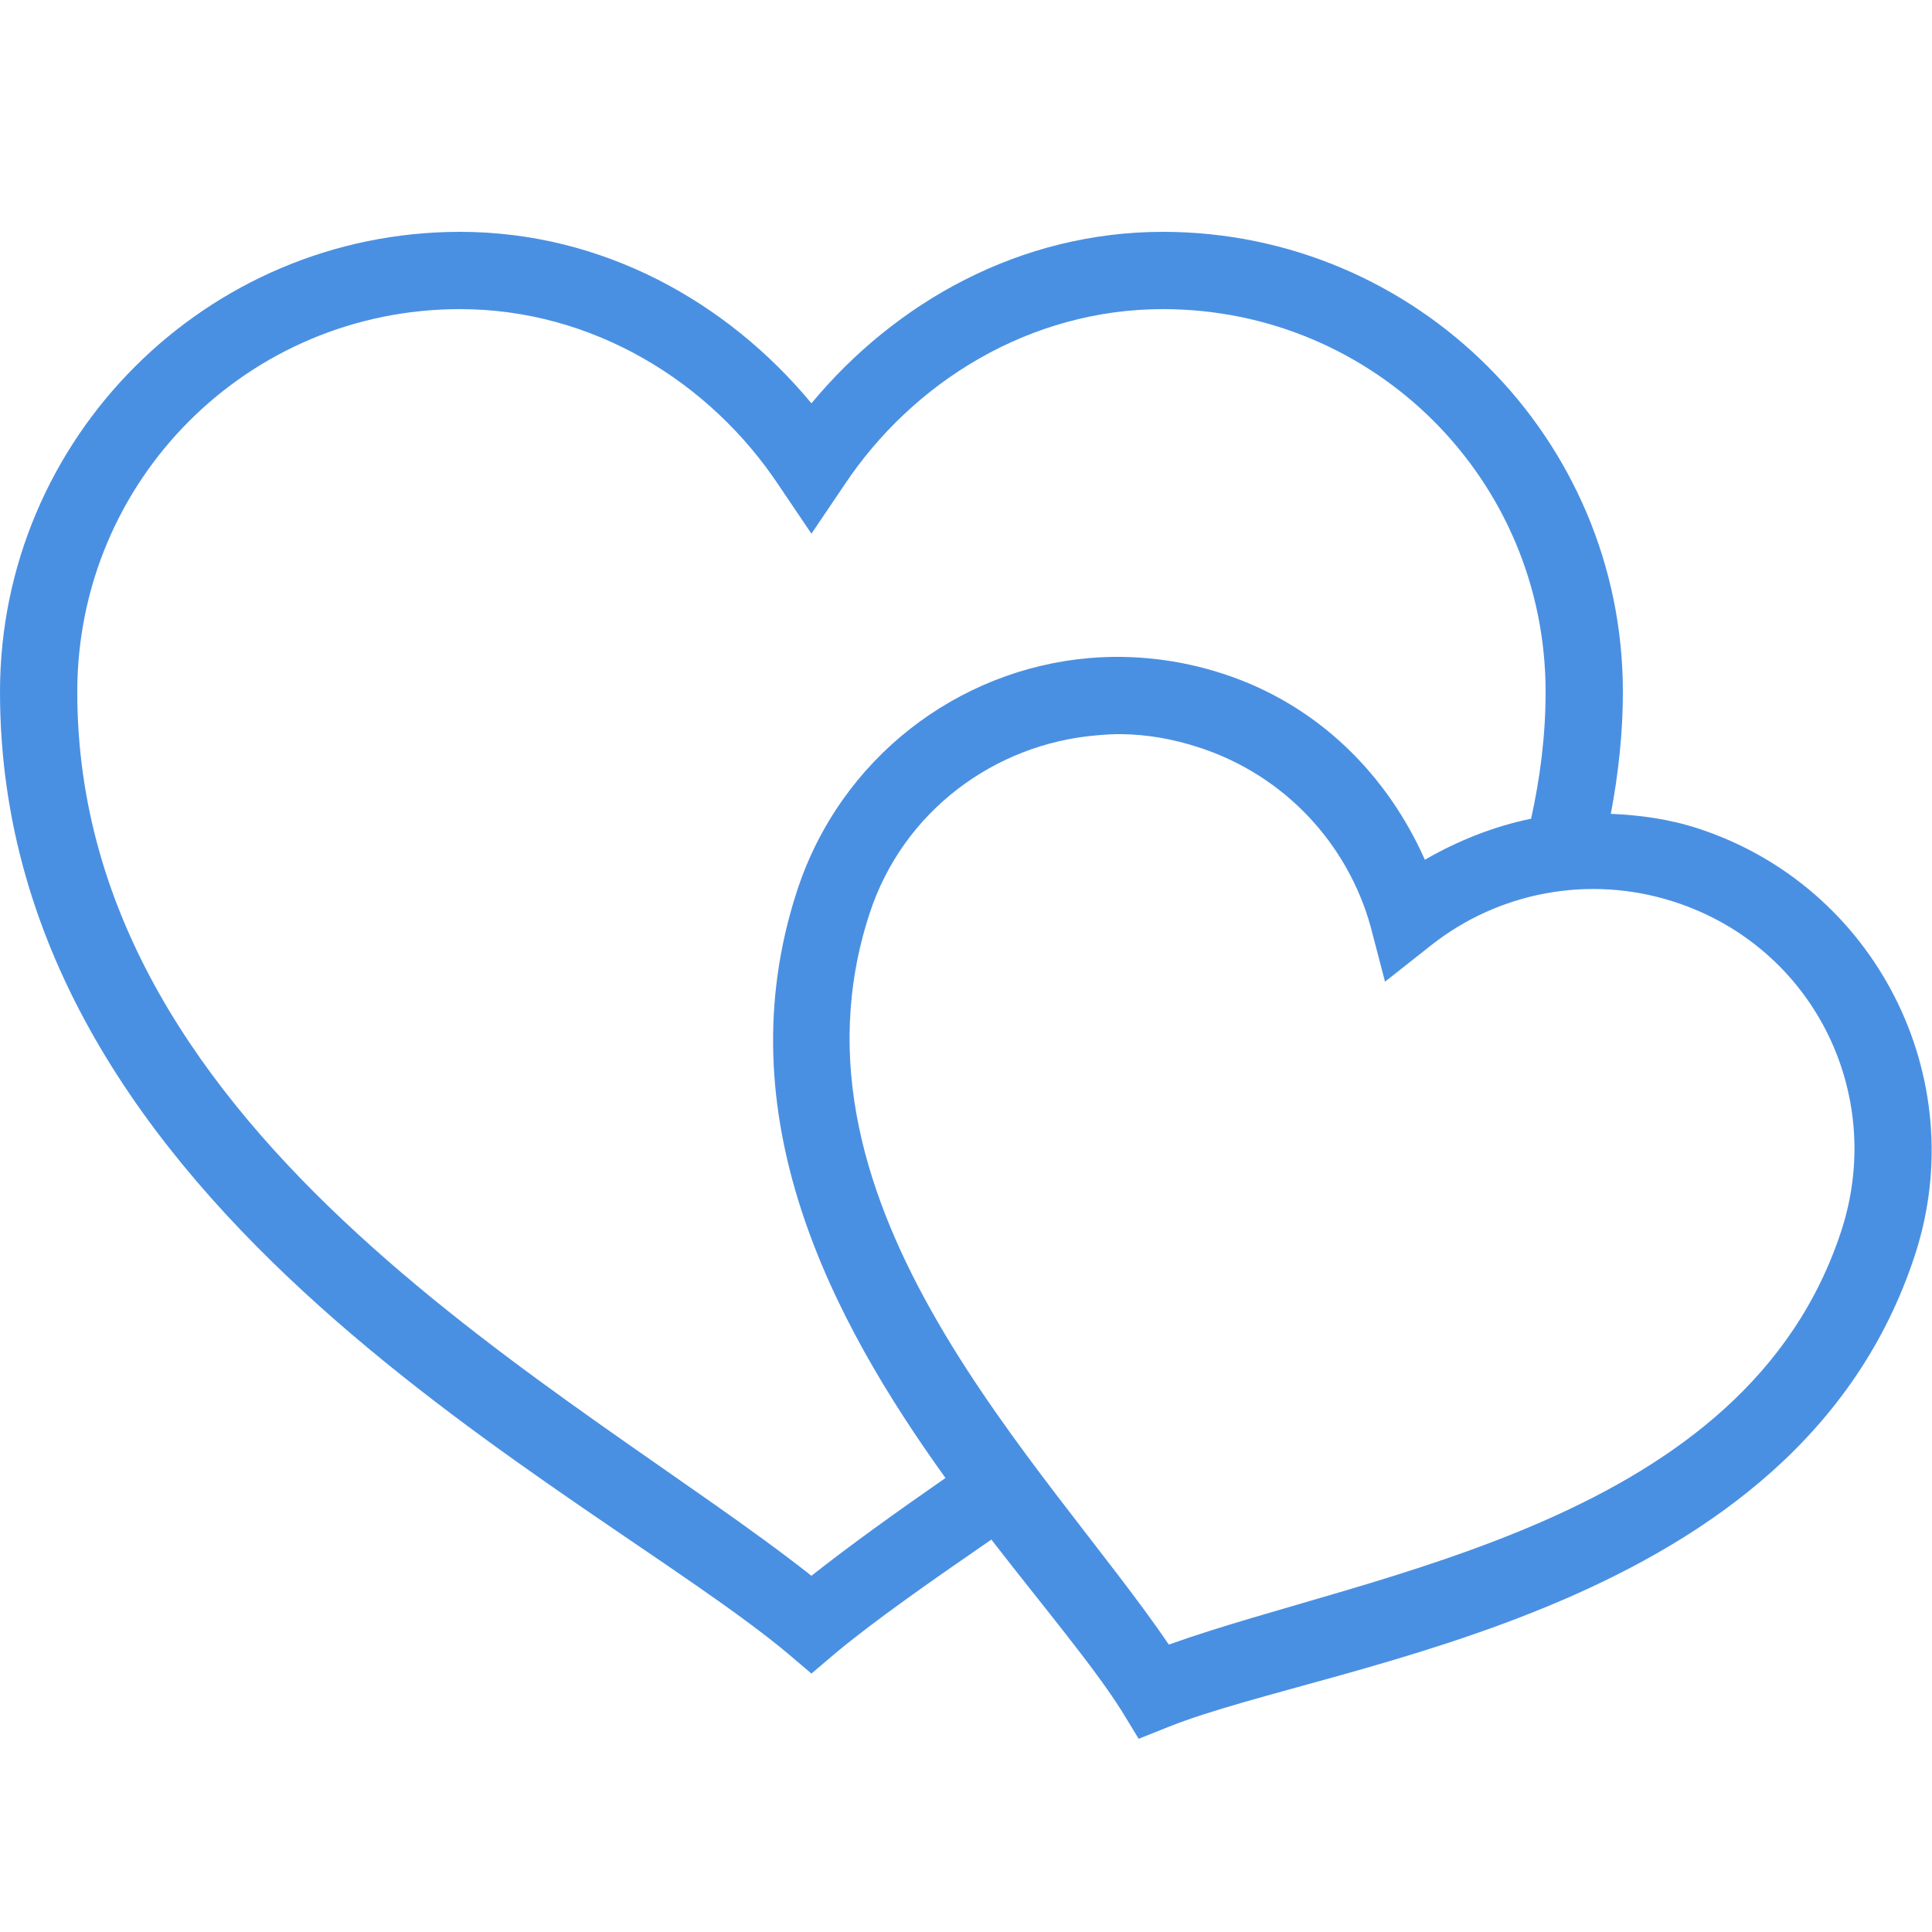 <svg fill="#4a90e2" xmlns="http://www.w3.org/2000/svg"  viewBox="0 0 50 50" width="50px" height="50px"><path d="M 11.906 6 C 5.34 6 0 11.34 0 17.906 C 0 31.395 15.215 38.48 20.375 42.781 L 21 43.312 L 21.625 42.781 C 22.629 41.945 24.074 40.934 25.656 39.844 C 27.027 41.613 28.309 43.133 29.031 44.281 L 29.469 45 L 30.25 44.688 C 34.555 42.969 46.523 41.801 49.562 32.469 C 51.055 27.879 48.527 22.93 43.938 21.438 C 43.191 21.195 42.434 21.094 41.688 21.062 C 41.879 20.051 42 18.996 42 17.906 C 42 11.34 36.66 6 30.094 6 C 26.41 6 23.18 7.809 21 10.438 C 18.82 7.809 15.59 6 11.906 6 Z M 11.906 8 C 15.34 8 18.375 9.879 20.156 12.562 L 21 13.812 L 21.844 12.562 C 23.625 9.879 26.66 8 30.094 8 C 35.578 8 40 12.422 40 17.906 C 40 19.051 39.855 20.141 39.625 21.188 C 38.656 21.387 37.73 21.758 36.875 22.25 C 35.902 20.055 34.113 18.238 31.656 17.438 C 30.508 17.062 29.32 16.934 28.188 17.031 C 24.785 17.324 21.746 19.621 20.625 23.062 C 18.734 28.867 21.52 34.148 24.469 38.25 C 23.172 39.152 22.016 39.98 21 40.781 C 14.984 36.027 2 29.535 2 17.906 C 2 12.422 6.422 8 11.906 8 Z M 29.031 19 C 29.691 19.008 30.363 19.125 31.031 19.344 C 33.273 20.074 34.879 21.859 35.469 23.969 L 35.844 25.406 L 37.031 24.469 C 38.746 23.109 41.102 22.613 43.344 23.344 C 46.906 24.504 48.812 28.281 47.656 31.844 C 45.184 39.434 35.508 40.672 30.25 42.562 C 27.109 37.938 20.031 31.238 22.5 23.656 C 23.367 20.984 25.75 19.254 28.375 19.031 C 28.594 19.012 28.812 18.996 29.031 19 Z"/></svg>